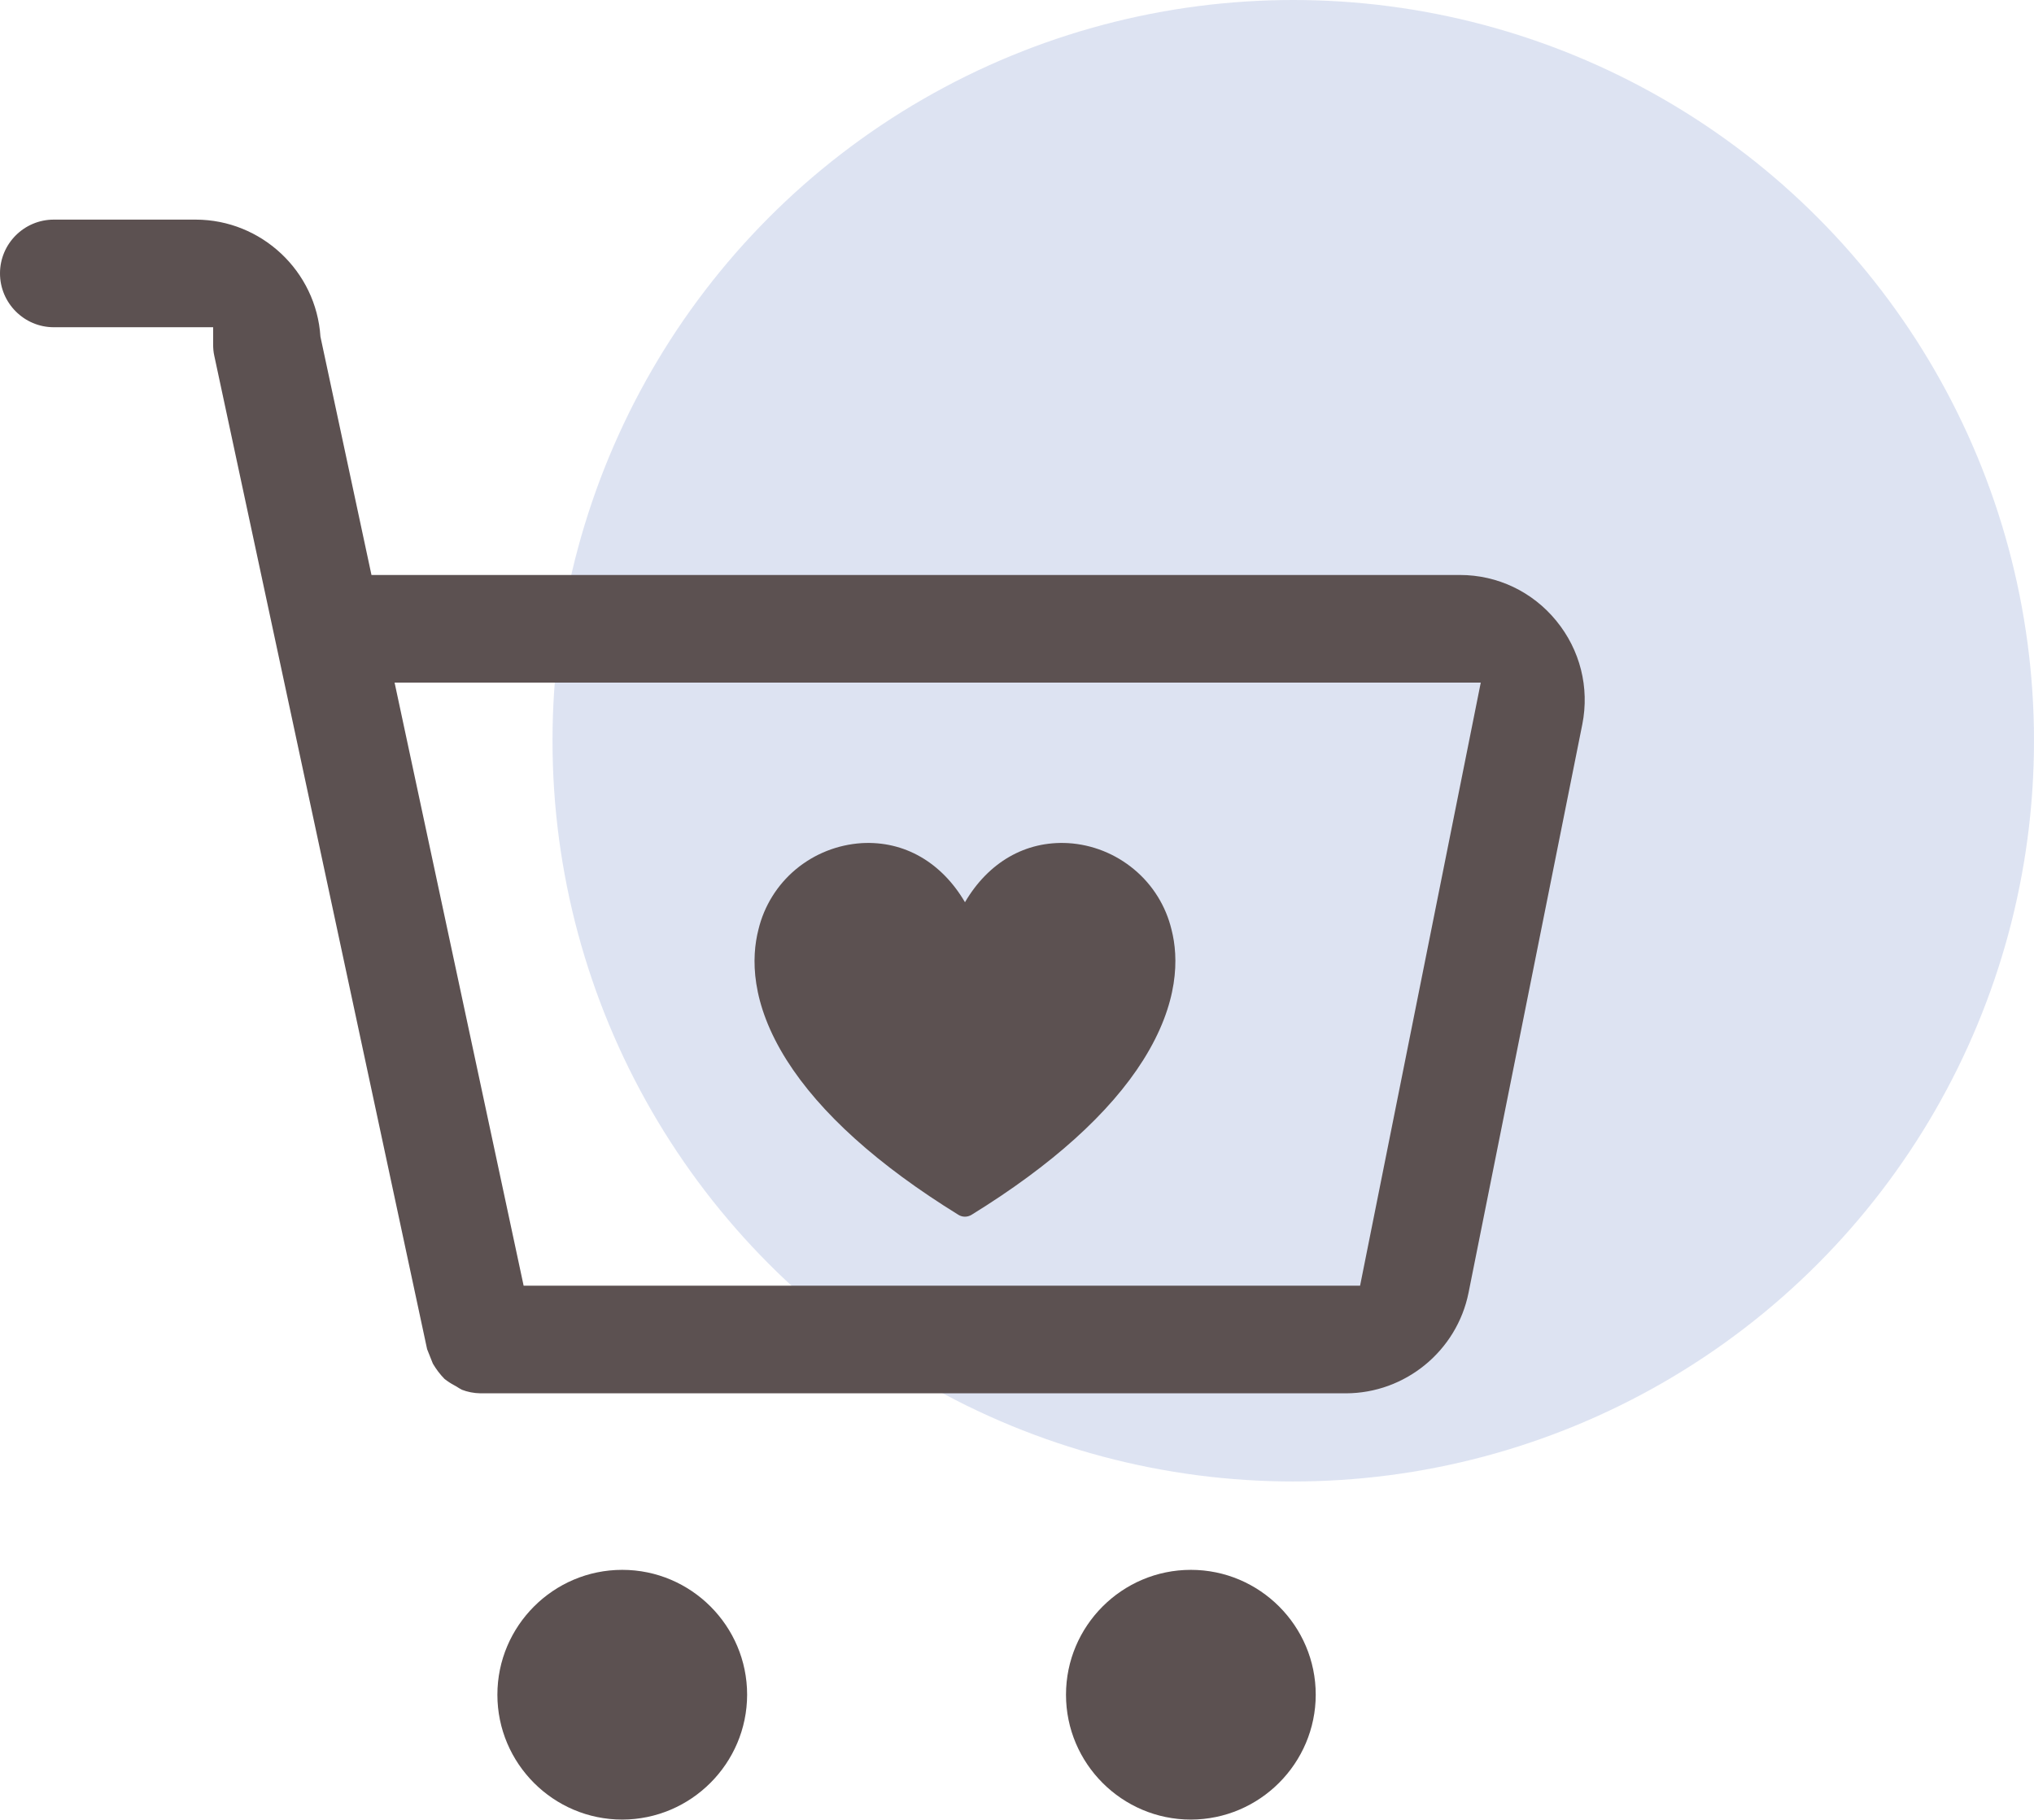 <svg viewBox="0 0 194.49 174" xmlns="http://www.w3.org/2000/svg" data-name="Layer 2" id="Layer_2">
  <defs>
    <style>
      .cls-1 {
        fill: #bcc8e6;
        isolation: isolate;
        opacity: .5;
      }

      .cls-2 {
        fill: #5c5151;
      }
    </style>
  </defs>
  <g data-name="Layer 1" id="Layer_1-2">
    <circle r="70.83" cy="70.83" cx="123.66" class="cls-1"></circle>
    <g>
      <path d="M148.82,59.36h-.01c-2.27-2.78-5.62-4.38-9.21-4.38H35.52l-4.88-22.79c-.4-6.26-5.64-11.18-11.92-11.19H5.14c-2.84,0-5.14,2.31-5.14,5.14s2.3,5.15,5.14,5.15h15.24v1.65c0,.36.03.73.11,1.08l20.35,94.99.55,1.38c.31.53.68,1.02,1.11,1.46.29.23.61.44.95.62l.18.1c.18.12.35.22.54.32.51.2,1.12.33,1.77.34h82.76c5.67-.01,10.6-4.05,11.72-9.61l10.88-54.36c.7-3.52-.21-7.12-2.49-9.9ZM130.06,122.94H50.07l-12.34-57.67h103.86l-11.54,57.67Z" class="cls-2"></path>
      <path d="M59.5,150.11c-6.58,0-11.94,5.36-11.94,11.94s5.36,11.94,11.94,11.94c6.57-.01,11.93-5.37,11.94-11.94,0-6.58-5.36-11.94-11.94-11.94Z" class="cls-2"></path>
      <path d="M113.87,150.11c-6.58,0-11.94,5.36-11.94,11.94s5.36,11.94,11.94,11.94c6.57-.01,11.93-5.37,11.94-11.94,0-6.58-5.36-11.94-11.94-11.94Z" class="cls-2"></path>
    </g>
    <path d="M109.31,101.37c-3.19,5.06-8.71,10.04-16.41,14.79-.39.24-.88.24-1.26,0-7.69-4.75-13.22-9.73-16.42-14.79-3.46-5.49-3.38-9.82-2.7-12.48.54-2.26,1.8-4.28,3.57-5.76,1.79-1.49,3.99-2.36,6.31-2.51,4.09-.23,7.64,1.85,9.87,5.65,2.23-3.8,5.77-5.88,9.87-5.65,2.31.14,4.51,1.02,6.3,2.51,1.79,1.49,3.04,3.51,3.58,5.76.68,2.65.75,6.98-2.71,12.48Z" class="cls-2"></path>
  </g>
</svg>